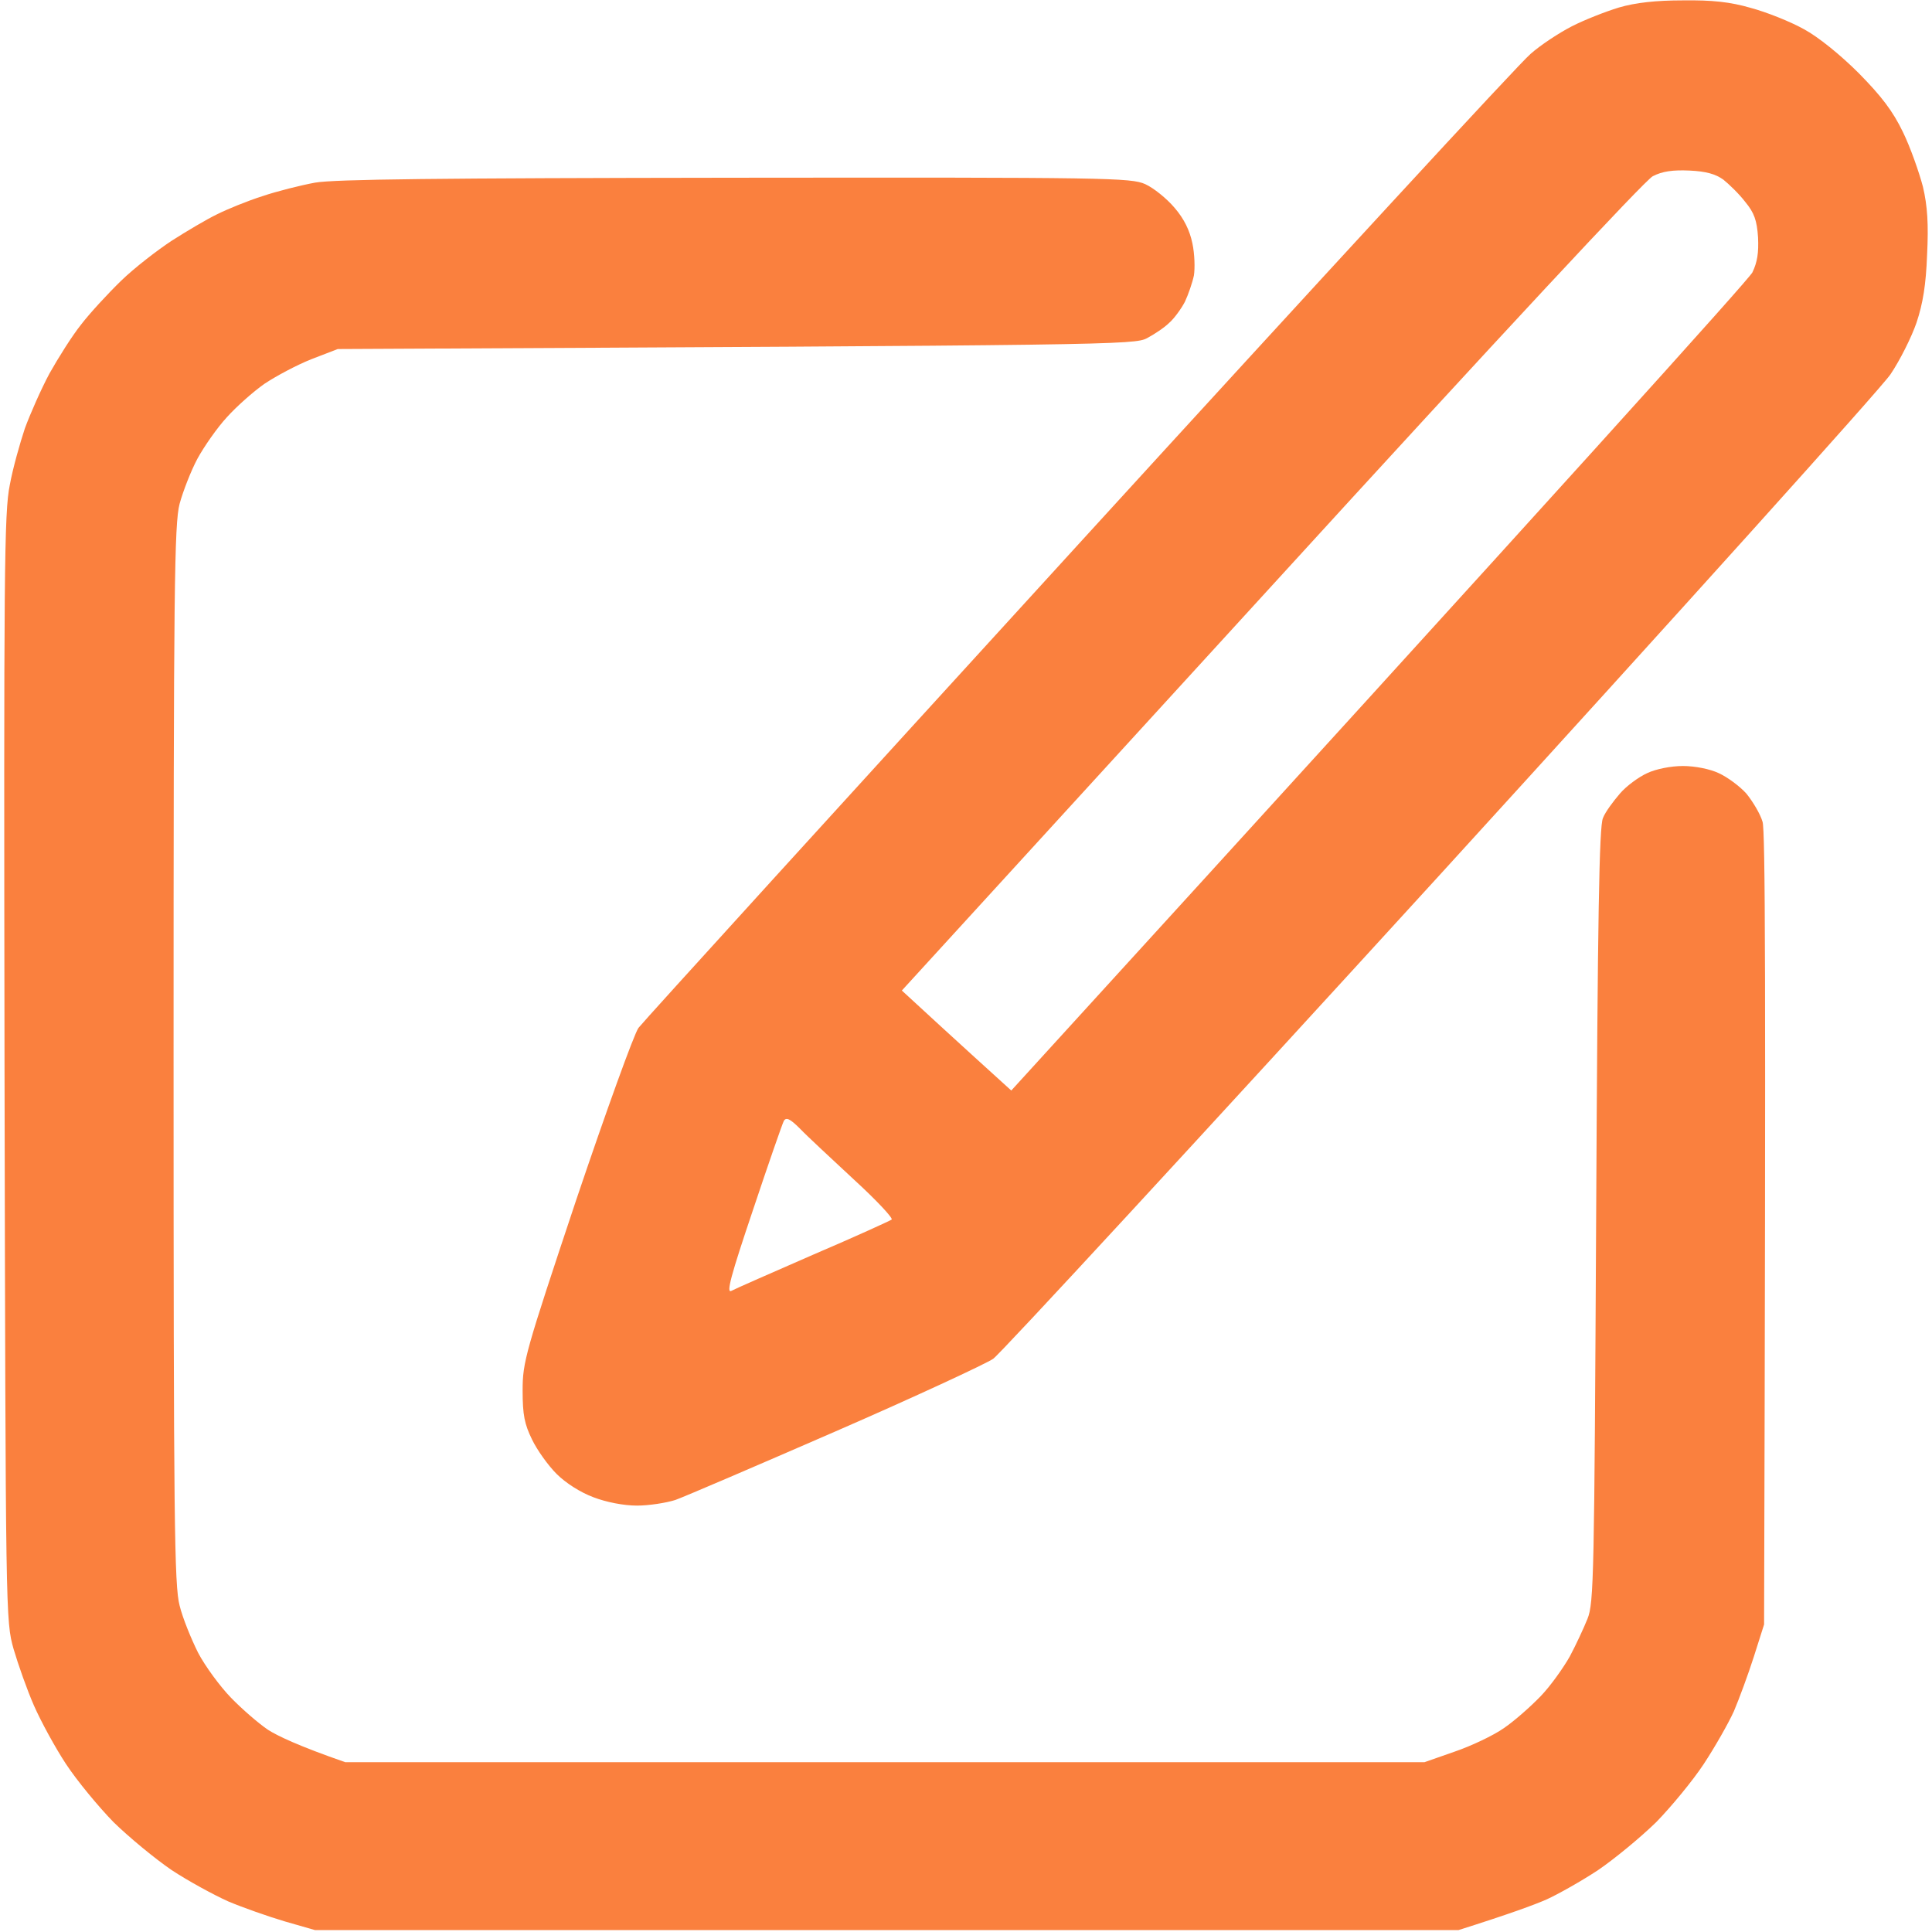 <svg version="1.2" xmlns="http://www.w3.org/2000/svg" viewBox="0 0 512 512" width="512" height="512">
	<title>steam logo-svg</title>
	<style>
		.s0 { fill: #fa803e } 
	</style>
	<path id="Path 0" fill-rule="evenodd" class="s0" d="m446 0.1c7.7-0.1 12.5 0.4 18 2 4.1 1.1 10.4 3.6 14 5.6 3.9 2.1 9.8 6.9 14.6 11.7 6 6.1 9 10 11.7 15.6 2 4.1 4.3 10.7 5.3 14.5 1.2 5.1 1.5 9.9 1.1 18-0.3 8-1.1 12.9-2.8 18-1.3 3.8-4.4 10-6.9 13.7-2.5 3.7-56.2 63.3-119.3 132.5-63.2 69.2-116.5 127-118.5 128.4-2.1 1.4-20.8 10.1-41.7 19.2-20.9 9.1-40 17.3-42.5 18.2-2.5 0.8-7.1 1.5-10.2 1.5-3.5 0-8.1-0.9-11.5-2.2-3.5-1.3-7.4-3.8-9.8-6.2-2.3-2.3-5.2-6.4-6.5-9.1-2-4.1-2.5-6.5-2.5-13 0-7.6 0.7-10 14.2-50.5 7.9-23.4 15.3-43.9 16.5-45.6 1.3-1.7 53.9-59.5 116.9-128.5 63-69 116.7-127.3 119.5-129.6 2.7-2.4 7.6-5.6 10.9-7.3 3.3-1.7 8.9-3.9 12.5-5 4.4-1.3 9.9-1.9 17-1.9zm-109.2 155.4l-97.8 107c7.4 6.8 13.9 12.8 19.2 17.6l9.8 8.9c150.7-165.2 195.3-214.8 196.4-216.8 1.3-2.7 1.7-5.2 1.5-9.3-0.3-4.5-1-6.5-3.4-9.4-1.6-2.1-4.3-4.7-5.8-5.9-2.1-1.5-4.6-2.2-9-2.4-4.4-0.2-7.2 0.2-9.7 1.5-2.1 1.1-40.4 42.2-101.2 108.8zm-141.8-108.4c98.6-0.1 104.7 0 108.5 1.7 2.2 1 5.7 3.8 7.8 6.3 2.5 2.9 4 6 4.7 9.4 0.6 2.8 0.7 6.6 0.4 8.5-0.4 1.9-1.5 5.1-2.4 7-1 1.9-2.9 4.5-4.2 5.6-1.2 1.2-3.9 3-5.8 4-3.3 1.8-8.5 1.9-214.5 2.9l-7 2.7c-3.8 1.5-9.4 4.5-12.4 6.5-3 2.1-7.5 6.1-10 8.9-2.5 2.7-6 7.7-7.8 11-1.7 3.2-3.8 8.6-4.7 11.9-1.4 5.3-1.6 22.2-1.6 146 0 124 0.2 140.7 1.6 146 0.8 3.3 3.1 8.9 4.9 12.5 1.9 3.6 5.8 8.9 8.7 11.9 2.9 3 7.3 6.8 9.8 8.5 2.5 1.6 8.1 4.3 20.5 8.6h286l8-2.8c4.4-1.5 10.3-4.3 13-6.2 2.8-1.9 7.1-5.7 9.8-8.5 2.6-2.7 6-7.5 7.7-10.5 1.6-3 3.7-7.5 4.7-10 1.7-4.2 1.8-11.2 2.3-107 0.4-79 0.8-103.1 1.8-105.2 0.6-1.6 2.7-4.4 4.5-6.5 1.7-2 5-4.4 7.2-5.4 2.3-1.1 6.3-1.9 9.5-1.9 3.2 0 7.2 0.8 9.5 1.9 2.2 1 5.5 3.4 7.3 5.4 1.7 2.1 3.7 5.4 4.3 7.5 0.7 2.5 0.9 37 0.4 212.7l-2.7 8.5c-1.5 4.7-3.9 11.2-5.3 14.5-1.5 3.3-5.1 9.6-8 14-2.9 4.4-8.6 11.3-12.6 15.4-4.1 4-11 9.7-15.4 12.7-4.4 2.9-10.6 6.4-13.7 7.8-3.2 1.4-9.7 3.8-23.3 8.1h-303l-8-2.3c-4.4-1.3-11.2-3.7-15-5.3-3.8-1.7-10.6-5.4-15-8.3-4.4-3-11.3-8.7-15.4-12.7-4-4.1-9.7-11-12.6-15.4-2.9-4.4-6.7-11.4-8.5-15.5-1.8-4.1-4.2-10.9-5.4-15-2.1-7.5-2.1-8.1-2.4-154-0.2-131.4-0.1-147.3 1.4-154.5 0.8-4.4 2.7-11.1 4-15 1.4-3.8 4.3-10.4 6.5-14.5 2.3-4.1 6-10 8.4-13 2.3-3 7.1-8.2 10.6-11.6 3.5-3.4 9.6-8.1 13.4-10.6 3.9-2.5 9.3-5.7 12-7 2.8-1.4 8.2-3.6 12-4.8 3.8-1.3 10.2-2.9 14-3.6 5.3-0.9 32.1-1.2 111.5-1.3zm4.5 273.7c-5.8 17.2-7.1 22-5.7 21.3 0.9-0.5 10.7-4.8 21.7-9.6 11-4.7 20.4-9 20.8-9.3 0.4-0.4-4.1-5.2-10-10.6-5.9-5.5-12.4-11.5-14.3-13.5-2.7-2.7-3.7-3.1-4.3-2-0.4 0.8-4.1 11.4-8.2 23.7z"/>
</svg>